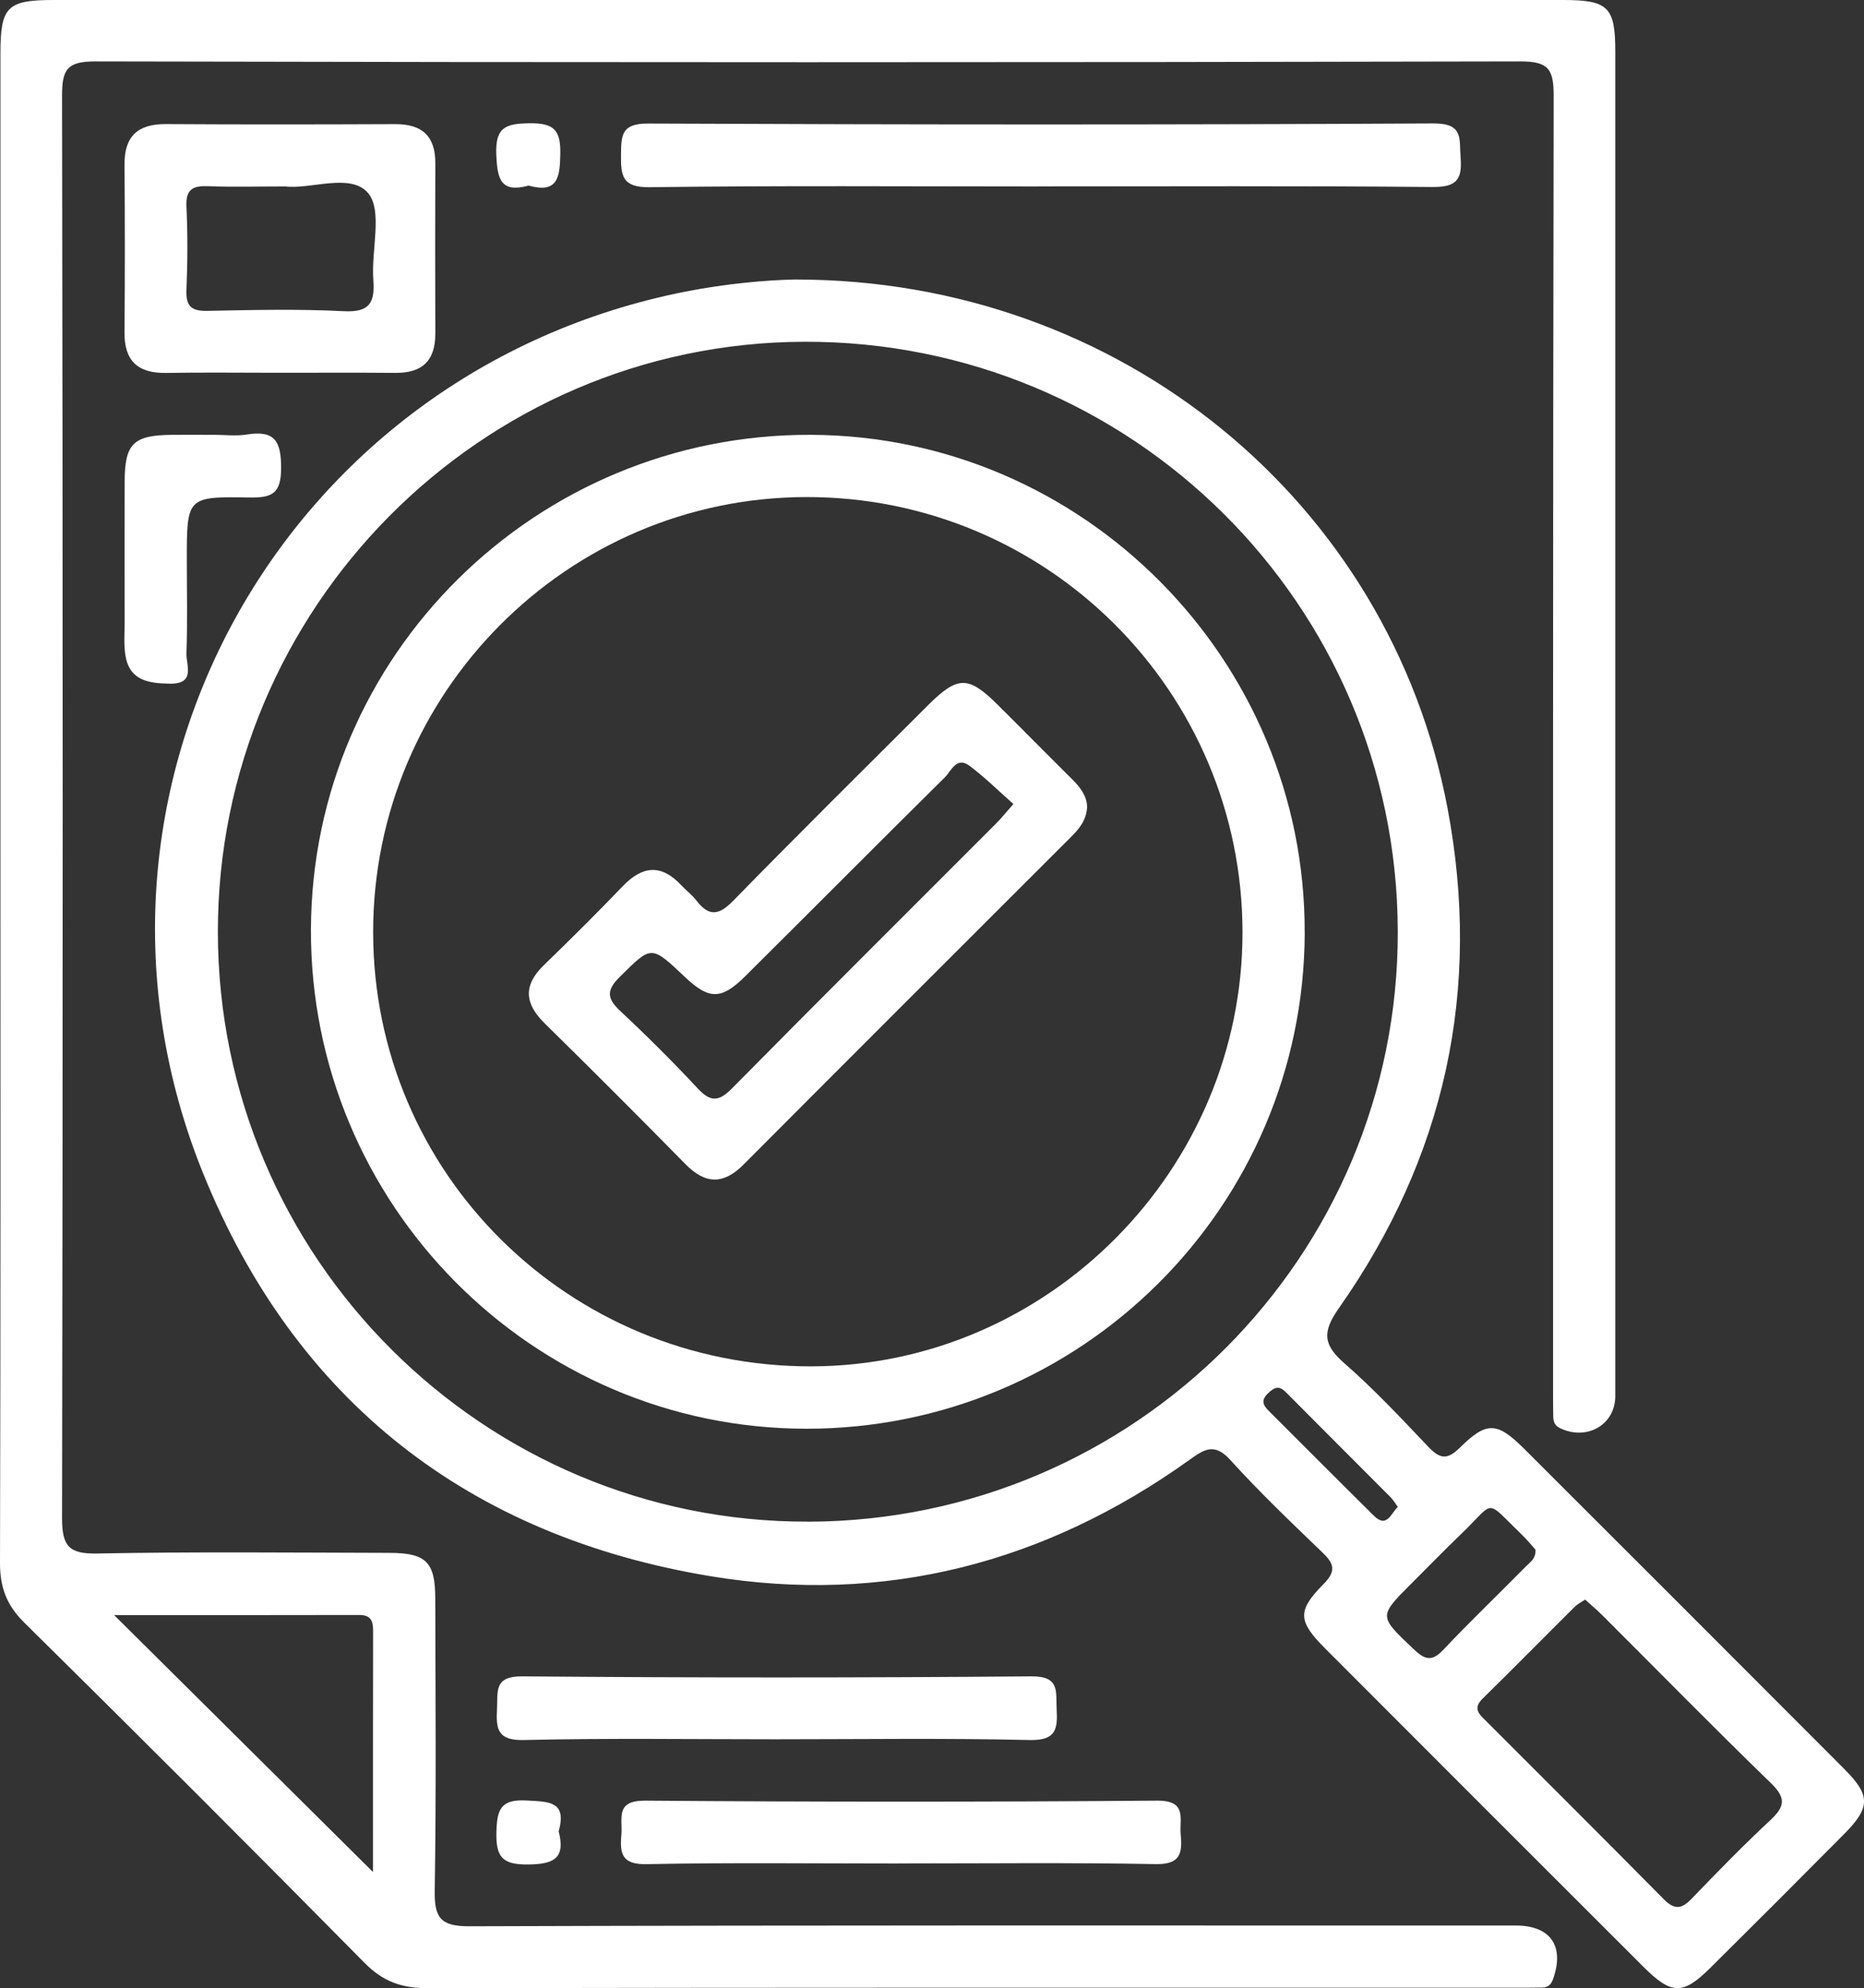 <svg xmlns="http://www.w3.org/2000/svg" id="Layer_2" data-name="Layer 2" viewBox="0 0 346.92 370"><rect x="0" y="0" width="346.92" height="370" fill="#333333" stroke="none"/><defs><style> .cls-1 { fill: #fff; } </style></defs><g id="Layer_1-2" data-name="Layer 1"><g><path class="cls-1" d="m.08,150.41c0-46.81,0-93.61,0-140.42C.08,1.23,1.31,0,10.03,0,103.64,0,197.25,0,290.87,0c8.45,0,9.76,1.29,9.76,9.6,0,83.4,0,166.81,0,250.21,0,5.36-5.33,8.38-10.33,5.94-1.08-.53-1.2-1.35-1.22-2.31-.03-1.54-.03-3.08-.03-4.62,0-80.32-.04-160.64.11-240.97,0-4.85-.85-6.44-6.17-6.42-88.41.2-176.82.2-265.23,0-5.27-.01-6.22,1.48-6.21,6.39.15,88.22.16,176.44,0,264.66,0,5.22,1.23,6.73,6.56,6.62,18.1-.35,36.21-.16,54.32-.12,6.86.01,8.57,1.68,8.58,8.46.04,18.11.19,36.22-.1,54.32-.08,5.06.99,6.73,6.47,6.71,64.91-.22,129.83-.14,194.74-.14,6.49,0,9.12,3.88,6.91,10.01-.41,1.13-1.02,1.51-2.05,1.53-1.54.03-3.08.03-4.62.03-67.61,0-135.22-.04-202.83.09-4.79,0-8.27-1.25-11.68-4.71-20.96-21.24-42.06-42.33-63.3-63.29C1.23,298.73-.01,295.4,0,290.83c.13-46.81.08-93.61.08-140.42Zm69.34,197.97c0-15.1-.01-30.06.02-45.01,0-1.85-.53-2.83-2.59-2.83-15.09.04-30.17.02-45.61.02,16.28,16.15,32.04,31.79,48.19,47.82Z"></path><path class="cls-1" d="m148.18,52.02c60.36.02,110.42,41.35,121.22,98.33,6.41,33.85-.45,64.98-20.22,93.1-3.14,4.46-2.9,6.82,1.05,10.27,5.5,4.8,10.52,10.17,15.55,15.47,2.13,2.24,3.49,2.63,5.93.21,5.01-4.96,6.94-4.79,11.98.23,19.89,19.85,39.77,39.73,59.62,59.63,4.85,4.87,4.82,7.1-.1,12.06-8.27,8.34-16.57,16.64-24.91,24.91-5.11,5.06-7.2,5.01-12.46-.24-19.75-19.72-39.49-39.46-59.21-59.22-5.05-5.06-5.25-6.99-.31-11.97,2.44-2.47,1.97-3.82-.23-5.93-5.83-5.6-11.69-11.2-17.11-17.18-2.97-3.28-4.89-1.96-7.63,0-26.75,19.16-56.71,26.97-89.01,21.65-44.95-7.4-77.3-32.52-94.5-74.89C9.03,147.45,52.27,69.1,127.6,54.26c7.59-1.49,15.21-2.16,20.58-2.25Zm2.28,231.16c60.73-.19,109.84-49.39,109.69-109.89-.15-60.84-49.57-109.89-110.51-109.69-60.16.2-109.17,49.58-109.09,109.91.08,60.59,49.45,109.85,109.91,109.66Zm144.56,14.49c-.72.49-1.4.81-1.91,1.32-5.73,5.69-11.4,11.46-17.17,17.11-1.98,1.93-.49,3.04.71,4.24,11,11.03,22.07,22.01,33.01,33.1,1.97,1.99,3.29,1.86,5.15-.07,4.8-4.99,9.64-9.95,14.7-14.67,2.66-2.48,2.95-4.09.13-6.83-10.64-10.31-21.01-20.89-31.49-31.35-.94-.93-1.96-1.78-3.12-2.83Zm-9.23-9.28c-.74-.82-1.58-1.86-2.54-2.78-7.04-6.8-4.84-6.35-11.18-.26-3.19,3.06-6.28,6.24-9.41,9.37-6.1,6.09-6.04,6.02.33,12.07,1.97,1.87,3.33,2.68,5.58.28,5.02-5.32,10.31-10.37,15.44-15.58.77-.78,1.87-1.44,1.77-3.1Zm-25.63-7.96c-.46-.63-.83-1.28-1.34-1.79-6.49-6.53-13.02-13.02-19.5-19.56-1.26-1.27-2.1-.95-3.28.17-1.37,1.29-1.02,2.2.09,3.3,6.52,6.5,13.01,13.03,19.55,19.5,2.39,2.37,3.12-.26,4.47-1.63Z"></path><path class="cls-1" d="m51.69,69.37c-6.92,0-13.83-.09-20.75.03-5.26.09-7.82-2.21-7.77-7.57.09-10.37.09-20.75,0-31.12-.05-5.34,2.44-7.65,7.72-7.62,14.21.09,28.43.07,42.65.01,4.98-.02,7.5,2.19,7.48,7.27-.04,10.57-.04,21.13,0,31.7.02,5.05-2.43,7.37-7.43,7.32-7.3-.06-14.6-.02-21.9-.02Zm1.32-34.67c-5.41,0-9.83.13-14.24-.05-2.82-.11-4.22.52-4.07,3.75.24,5.17.22,10.37,0,15.55-.13,3.05.92,3.96,3.92,3.9,8.45-.17,16.91-.37,25.34.06,4.82.25,5.84-1.55,5.52-5.85-.41-5.52,1.79-12.87-.99-16.15-3.25-3.82-10.82-.58-15.49-1.23Z"></path><path class="cls-1" d="m193.13,34.7c-24.07,0-48.14-.18-72.2.14-5.16.07-5.39-2.12-5.35-6.08.03-3.71.14-5.79,5.06-5.77,48.71.21,97.43.24,146.14-.02,5.69-.03,4.77,2.87,5.06,6.36.35,4.27-.93,5.52-5.35,5.47-24.45-.23-48.91-.11-73.36-.11Z"></path><path class="cls-1" d="m144.28,323.67c-15.59,0-31.19-.23-46.77.14-4.95.12-5.2-2.07-5.01-5.79.16-3.28-.61-6.11,4.73-6.06,31.57.27,63.14.27,94.71,0,5.35-.05,4.55,2.8,4.72,6.07.2,3.73-.09,5.89-5.02,5.78-15.78-.37-31.57-.14-47.35-.14Z"></path><path class="cls-1" d="m167.11,346.79c-15.59,0-31.19-.19-46.77.12-4.62.09-5.01-1.97-4.69-5.49.27-2.99-1.24-6.37,4.42-6.33,31.76.25,63.52.25,95.28,0,5.69-.04,4.11,3.38,4.4,6.35.34,3.55-.13,5.55-4.71,5.46-15.97-.3-31.95-.12-47.93-.12Z"></path><path class="cls-1" d="m39.61,80.91c2.12,0,4.28.28,6.34-.05,5.14-.82,6.38,1.18,6.37,6.23,0,4.89-1.79,5.56-5.99,5.49-11.56-.2-11.56-.04-11.56,11.66,0,5.77.14,11.55-.07,17.32-.08,2.19,1.79,5.76-3.14,5.67-3.98-.07-7.46-.6-8.22-5.28-.33-2.07-.14-4.22-.14-6.34-.01-8.66-.03-17.32,0-25.98.03-7.13,1.62-8.65,8.9-8.71,2.5-.02,5,0,7.5,0Z"></path><path class="cls-1" d="m98.38,34.54c-5.2,1.41-5.82-1.21-6.01-5.73-.22-5.13,1.72-5.82,6.22-5.87,4.59-.05,5.78,1.32,5.69,5.78-.08,4.41-.54,7.29-5.9,5.82Z"></path><path class="cls-1" d="m103.98,340.81c1.28,4.93-.81,6.1-5.59,6.16-4.86.07-6.13-1.32-6-6.08.12-4.27.86-6.09,5.64-5.83,4.17.23,7.51.13,5.95,5.75Z"></path><path class="cls-1" d="m242.83,173.55c-.14,51.06-41.7,92.39-92.82,92.33-50.96-.07-92.32-41.79-92.14-92.95.18-51,41.89-92.22,93.08-92.01,50.72.21,92.02,41.85,91.87,92.63Zm-11.58-.07c-.04-44.84-36.41-81.09-81.26-80.98-44.45.1-80.63,36.53-80.54,81.1.09,44.79,36.43,80.75,81.54,80.67,44.03-.07,80.3-36.59,80.26-80.79Z"></path><path class="cls-1" d="m202.34,150.1c-.15,2.62-1.53,4.18-3.06,5.71-20.3,20.28-40.61,40.55-60.86,60.88-3.77,3.79-7.14,3.74-10.87-.07-8.64-8.79-17.35-17.51-26.15-26.15-3.76-3.69-4.08-7.08-.18-10.86,4.98-4.82,9.9-9.71,14.7-14.71,3.66-3.81,7.15-4.13,10.85-.19.92.98,2.03,1.82,2.84,2.87,2.29,2.97,4.13,2.83,6.81.09,11.98-12.26,24.16-24.32,36.29-36.42,5.5-5.49,7.5-5.52,12.88-.19,4.65,4.61,9.24,9.28,13.89,13.89,1.56,1.54,2.8,3.17,2.84,5.15Zm-13.72-.47c-2.79-2.45-5.35-5.02-8.23-7.15-2.37-1.75-3.37,1.02-4.53,2.17-12.45,12.3-24.77,24.73-37.19,37.05-4.44,4.41-6.73,4.34-11.21.1-6.34-6-6.19-5.85-12.1-.02-2.61,2.58-2.36,4.09.15,6.43,4.92,4.59,9.69,9.35,14.28,14.27,2.36,2.54,3.88,2.67,6.42.09,16.34-16.56,32.85-32.96,49.29-49.43.8-.8,1.5-1.69,3.12-3.53Z"></path></g></g></svg>